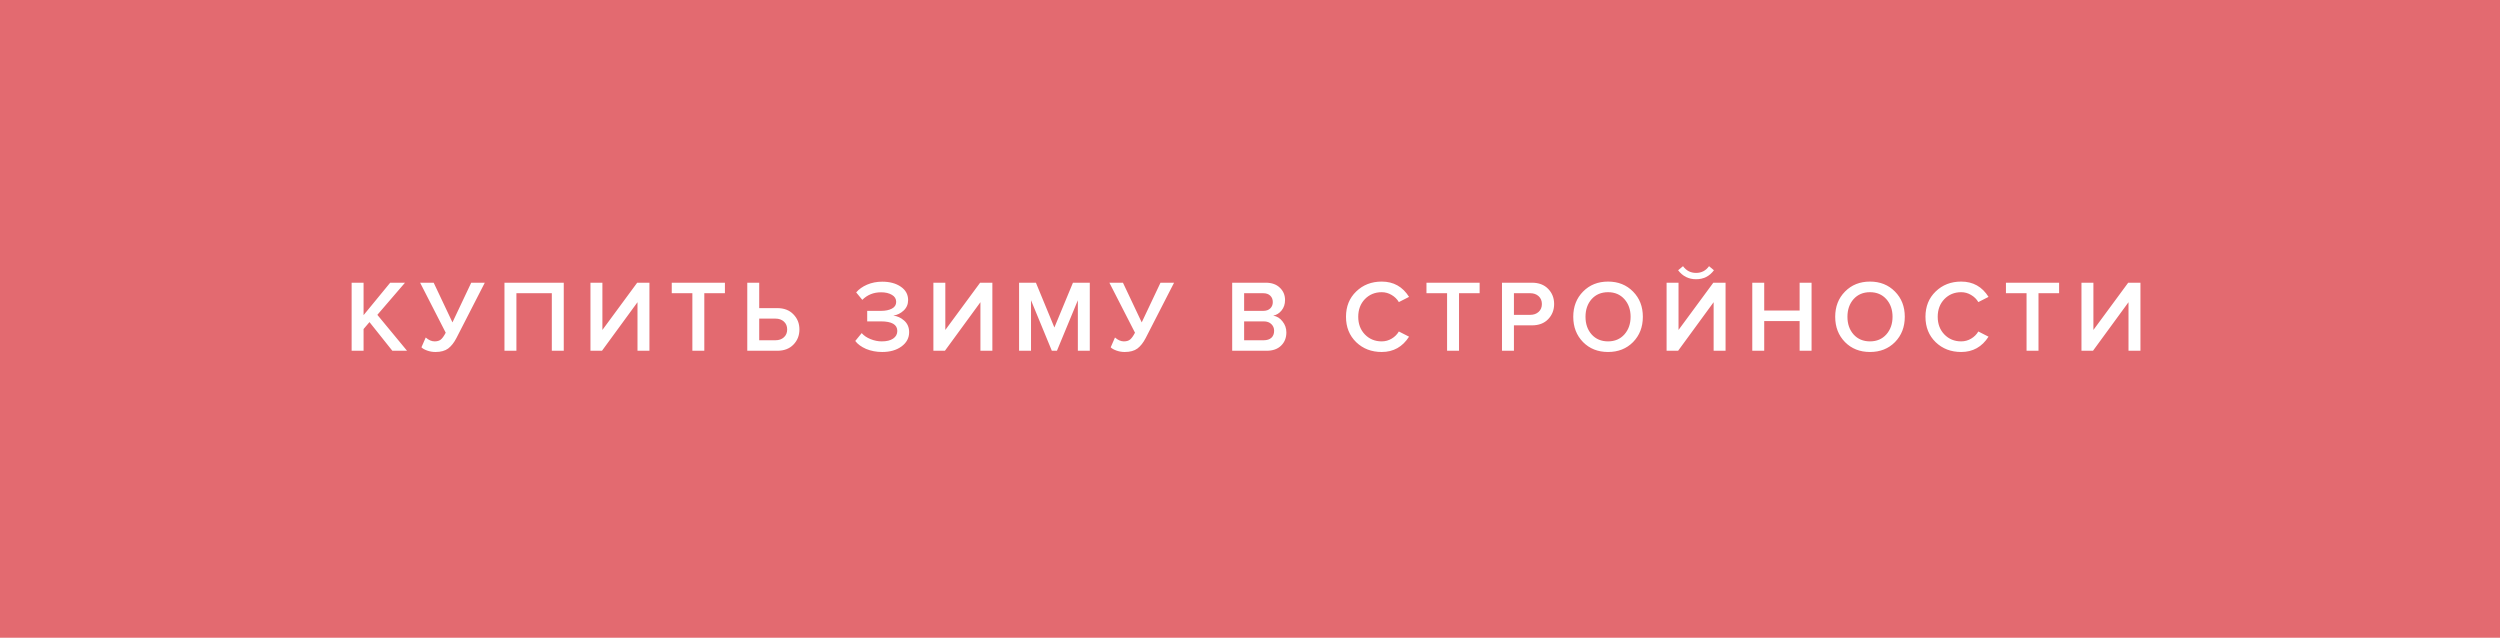 <?xml version="1.0" encoding="UTF-8"?> <svg xmlns="http://www.w3.org/2000/svg" width="392" height="100" viewBox="0 0 392 100" fill="none"><rect width="392" height="100" fill="#E36A70"></rect><path d="M63.824 55H61.52L57.936 50.504L57.008 51.592V55H55.136V44.328H57.008V49.416L61.184 44.328H63.504L59.168 49.368L63.824 55ZM68.273 55.192C67.826 55.192 67.394 55.117 66.978 54.968C66.561 54.819 66.263 54.648 66.082 54.456L66.754 52.92C67.212 53.325 67.676 53.528 68.145 53.528C68.561 53.528 68.887 53.432 69.121 53.24C69.367 53.037 69.623 52.68 69.889 52.168L65.874 44.328H68.001L70.945 50.552L73.889 44.328H76.017L71.57 53C71.196 53.725 70.764 54.275 70.273 54.648C69.783 55.011 69.116 55.192 68.273 55.192ZM88.397 55H86.525V45.976H80.973V55H79.101V44.328H88.397V55ZM94.391 55H92.584V44.328H94.456V51.736L99.912 44.328H101.831V55H99.96V47.384L94.391 55ZM110.435 55H108.563V45.976H105.331V44.328H113.667V45.976H110.435V55ZM117.173 44.328H119.045V48.312H121.861C122.939 48.312 123.787 48.637 124.405 49.288C125.035 49.928 125.349 50.717 125.349 51.656C125.349 52.605 125.035 53.4 124.405 54.04C123.787 54.68 122.939 55 121.861 55H117.173V44.328ZM121.605 49.96H119.045V53.352H121.605C122.139 53.352 122.576 53.197 122.917 52.888C123.259 52.579 123.429 52.168 123.429 51.656C123.429 51.144 123.259 50.733 122.917 50.424C122.576 50.115 122.139 49.96 121.605 49.96ZM138.329 55.192C137.412 55.192 136.569 55.032 135.801 54.712C135.044 54.381 134.479 53.965 134.105 53.464L135.113 52.232C135.455 52.627 135.919 52.941 136.505 53.176C137.092 53.411 137.679 53.528 138.265 53.528C139.023 53.528 139.615 53.384 140.041 53.096C140.479 52.797 140.697 52.397 140.697 51.896C140.697 50.893 139.839 50.392 138.121 50.392H135.977V48.744H138.121C138.836 48.744 139.412 48.627 139.849 48.392C140.297 48.157 140.521 47.805 140.521 47.336C140.521 46.856 140.297 46.488 139.849 46.232C139.401 45.965 138.836 45.832 138.153 45.832C136.98 45.832 135.999 46.227 135.209 47.016L134.249 45.848C134.676 45.347 135.247 44.941 135.961 44.632C136.687 44.323 137.476 44.168 138.329 44.168C139.513 44.168 140.484 44.429 141.241 44.952C142.009 45.475 142.393 46.173 142.393 47.048C142.393 47.709 142.159 48.259 141.689 48.696C141.231 49.123 140.692 49.389 140.073 49.496C140.681 49.549 141.247 49.805 141.769 50.264C142.292 50.723 142.553 51.331 142.553 52.088C142.553 52.995 142.153 53.741 141.353 54.328C140.564 54.904 139.556 55.192 138.329 55.192ZM148.163 55H146.355V44.328H148.227V51.736L153.683 44.328H155.603V55H153.731V47.384L148.163 55ZM170.879 55H169.007V47.08L165.727 55H164.927L161.663 47.08V55H159.791V44.328H162.431L165.327 51.352L168.239 44.328H170.879V55ZM176.35 55.192C175.902 55.192 175.47 55.117 175.054 54.968C174.638 54.819 174.34 54.648 174.158 54.456L174.83 52.92C175.289 53.325 175.753 53.528 176.222 53.528C176.638 53.528 176.964 53.432 177.198 53.24C177.444 53.037 177.7 52.68 177.966 52.168L173.95 44.328H176.078L179.022 50.552L181.966 44.328H184.094L179.646 53C179.273 53.725 178.841 54.275 178.35 54.648C177.86 55.011 177.193 55.192 176.35 55.192ZM198.599 55H193.207V44.328H198.455C199.405 44.328 200.146 44.589 200.679 45.112C201.223 45.624 201.495 46.269 201.495 47.048C201.495 47.688 201.314 48.232 200.951 48.68C200.599 49.117 200.162 49.389 199.639 49.496C200.215 49.581 200.701 49.88 201.095 50.392C201.501 50.893 201.703 51.469 201.703 52.12C201.703 52.973 201.426 53.667 200.871 54.2C200.327 54.733 199.57 55 198.599 55ZM198.071 48.744C198.541 48.744 198.909 48.616 199.175 48.36C199.442 48.104 199.575 47.773 199.575 47.368C199.575 46.952 199.442 46.616 199.175 46.36C198.909 46.104 198.541 45.976 198.071 45.976H195.079V48.744H198.071ZM198.151 53.352C198.663 53.352 199.063 53.224 199.351 52.968C199.639 52.701 199.783 52.333 199.783 51.864C199.783 51.448 199.639 51.101 199.351 50.824C199.063 50.536 198.663 50.392 198.151 50.392H195.079V53.352H198.151ZM216.652 55.192C215.052 55.192 213.718 54.68 212.652 53.656C211.585 52.621 211.052 51.293 211.052 49.672C211.052 48.051 211.585 46.728 212.652 45.704C213.718 44.669 215.052 44.152 216.652 44.152C218.508 44.152 219.937 44.952 220.94 46.552L219.34 47.368C219.073 46.909 218.694 46.536 218.204 46.248C217.724 45.96 217.206 45.816 216.652 45.816C215.596 45.816 214.716 46.179 214.012 46.904C213.318 47.629 212.972 48.552 212.972 49.672C212.972 50.792 213.318 51.715 214.012 52.44C214.716 53.165 215.596 53.528 216.652 53.528C217.217 53.528 217.74 53.384 218.22 53.096C218.7 52.808 219.073 52.435 219.34 51.976L220.94 52.792C219.916 54.392 218.486 55.192 216.652 55.192ZM228.774 55H226.902V45.976H223.67V44.328H232.006V45.976H228.774V55ZM237.384 55H235.512V44.328H240.2C241.278 44.328 242.126 44.648 242.744 45.288C243.374 45.928 243.688 46.723 243.688 47.672C243.688 48.611 243.374 49.405 242.744 50.056C242.126 50.696 241.278 51.016 240.2 51.016H237.384V55ZM239.944 49.368C240.478 49.368 240.915 49.213 241.256 48.904C241.598 48.595 241.768 48.184 241.768 47.672C241.768 47.16 241.598 46.749 241.256 46.44C240.915 46.131 240.478 45.976 239.944 45.976H237.384V49.368H239.944ZM256.063 53.64C255.039 54.675 253.732 55.192 252.143 55.192C250.553 55.192 249.247 54.675 248.223 53.64C247.199 52.595 246.687 51.272 246.687 49.672C246.687 48.072 247.199 46.755 248.223 45.72C249.247 44.675 250.553 44.152 252.143 44.152C253.732 44.152 255.039 44.675 256.063 45.72C257.087 46.755 257.599 48.072 257.599 49.672C257.599 51.272 257.087 52.595 256.063 53.64ZM252.143 53.528C253.199 53.528 254.052 53.165 254.703 52.44C255.353 51.704 255.679 50.781 255.679 49.672C255.679 48.552 255.353 47.629 254.703 46.904C254.052 46.179 253.199 45.816 252.143 45.816C251.076 45.816 250.217 46.179 249.567 46.904C248.927 47.629 248.607 48.552 248.607 49.672C248.607 50.792 248.927 51.715 249.567 52.44C250.217 53.165 251.076 53.528 252.143 53.528ZM263.129 55H261.321V44.328H263.193V51.736L268.649 44.328H270.569V55H268.697V47.384L263.129 55ZM268.745 42.376C268.052 43.315 267.118 43.784 265.945 43.784C264.782 43.784 263.844 43.315 263.129 42.376L263.897 41.736C264.409 42.44 265.092 42.792 265.945 42.792C266.798 42.792 267.476 42.44 267.977 41.736L268.745 42.376ZM284.053 55H282.181V50.344H276.629V55H274.757V44.328H276.629V48.696H282.181V44.328H284.053V55ZM297.135 53.64C296.111 54.675 294.804 55.192 293.215 55.192C291.626 55.192 290.319 54.675 289.295 53.64C288.271 52.595 287.759 51.272 287.759 49.672C287.759 48.072 288.271 46.755 289.295 45.72C290.319 44.675 291.626 44.152 293.215 44.152C294.804 44.152 296.111 44.675 297.135 45.72C298.159 46.755 298.671 48.072 298.671 49.672C298.671 51.272 298.159 52.595 297.135 53.64ZM293.215 53.528C294.271 53.528 295.124 53.165 295.775 52.44C296.426 51.704 296.751 50.781 296.751 49.672C296.751 48.552 296.426 47.629 295.775 46.904C295.124 46.179 294.271 45.816 293.215 45.816C292.148 45.816 291.29 46.179 290.639 46.904C289.999 47.629 289.679 48.552 289.679 49.672C289.679 50.792 289.999 51.715 290.639 52.44C291.29 53.165 292.148 53.528 293.215 53.528ZM307.513 55.192C305.913 55.192 304.58 54.68 303.513 53.656C302.447 52.621 301.913 51.293 301.913 49.672C301.913 48.051 302.447 46.728 303.513 45.704C304.58 44.669 305.913 44.152 307.513 44.152C309.369 44.152 310.799 44.952 311.801 46.552L310.201 47.368C309.935 46.909 309.556 46.536 309.065 46.248C308.585 45.96 308.068 45.816 307.513 45.816C306.457 45.816 305.577 46.179 304.873 46.904C304.18 47.629 303.833 48.552 303.833 49.672C303.833 50.792 304.18 51.715 304.873 52.44C305.577 53.165 306.457 53.528 307.513 53.528C308.079 53.528 308.601 53.384 309.081 53.096C309.561 52.808 309.935 52.435 310.201 51.976L311.801 52.792C310.777 54.392 309.348 55.192 307.513 55.192ZM319.636 55H317.764V45.976H314.532V44.328H322.868V45.976H319.636V55ZM328.182 55H326.374V44.328H328.246V51.736L333.702 44.328H335.622V55H333.75V47.384L328.182 55Z" fill="white"></path></svg> 